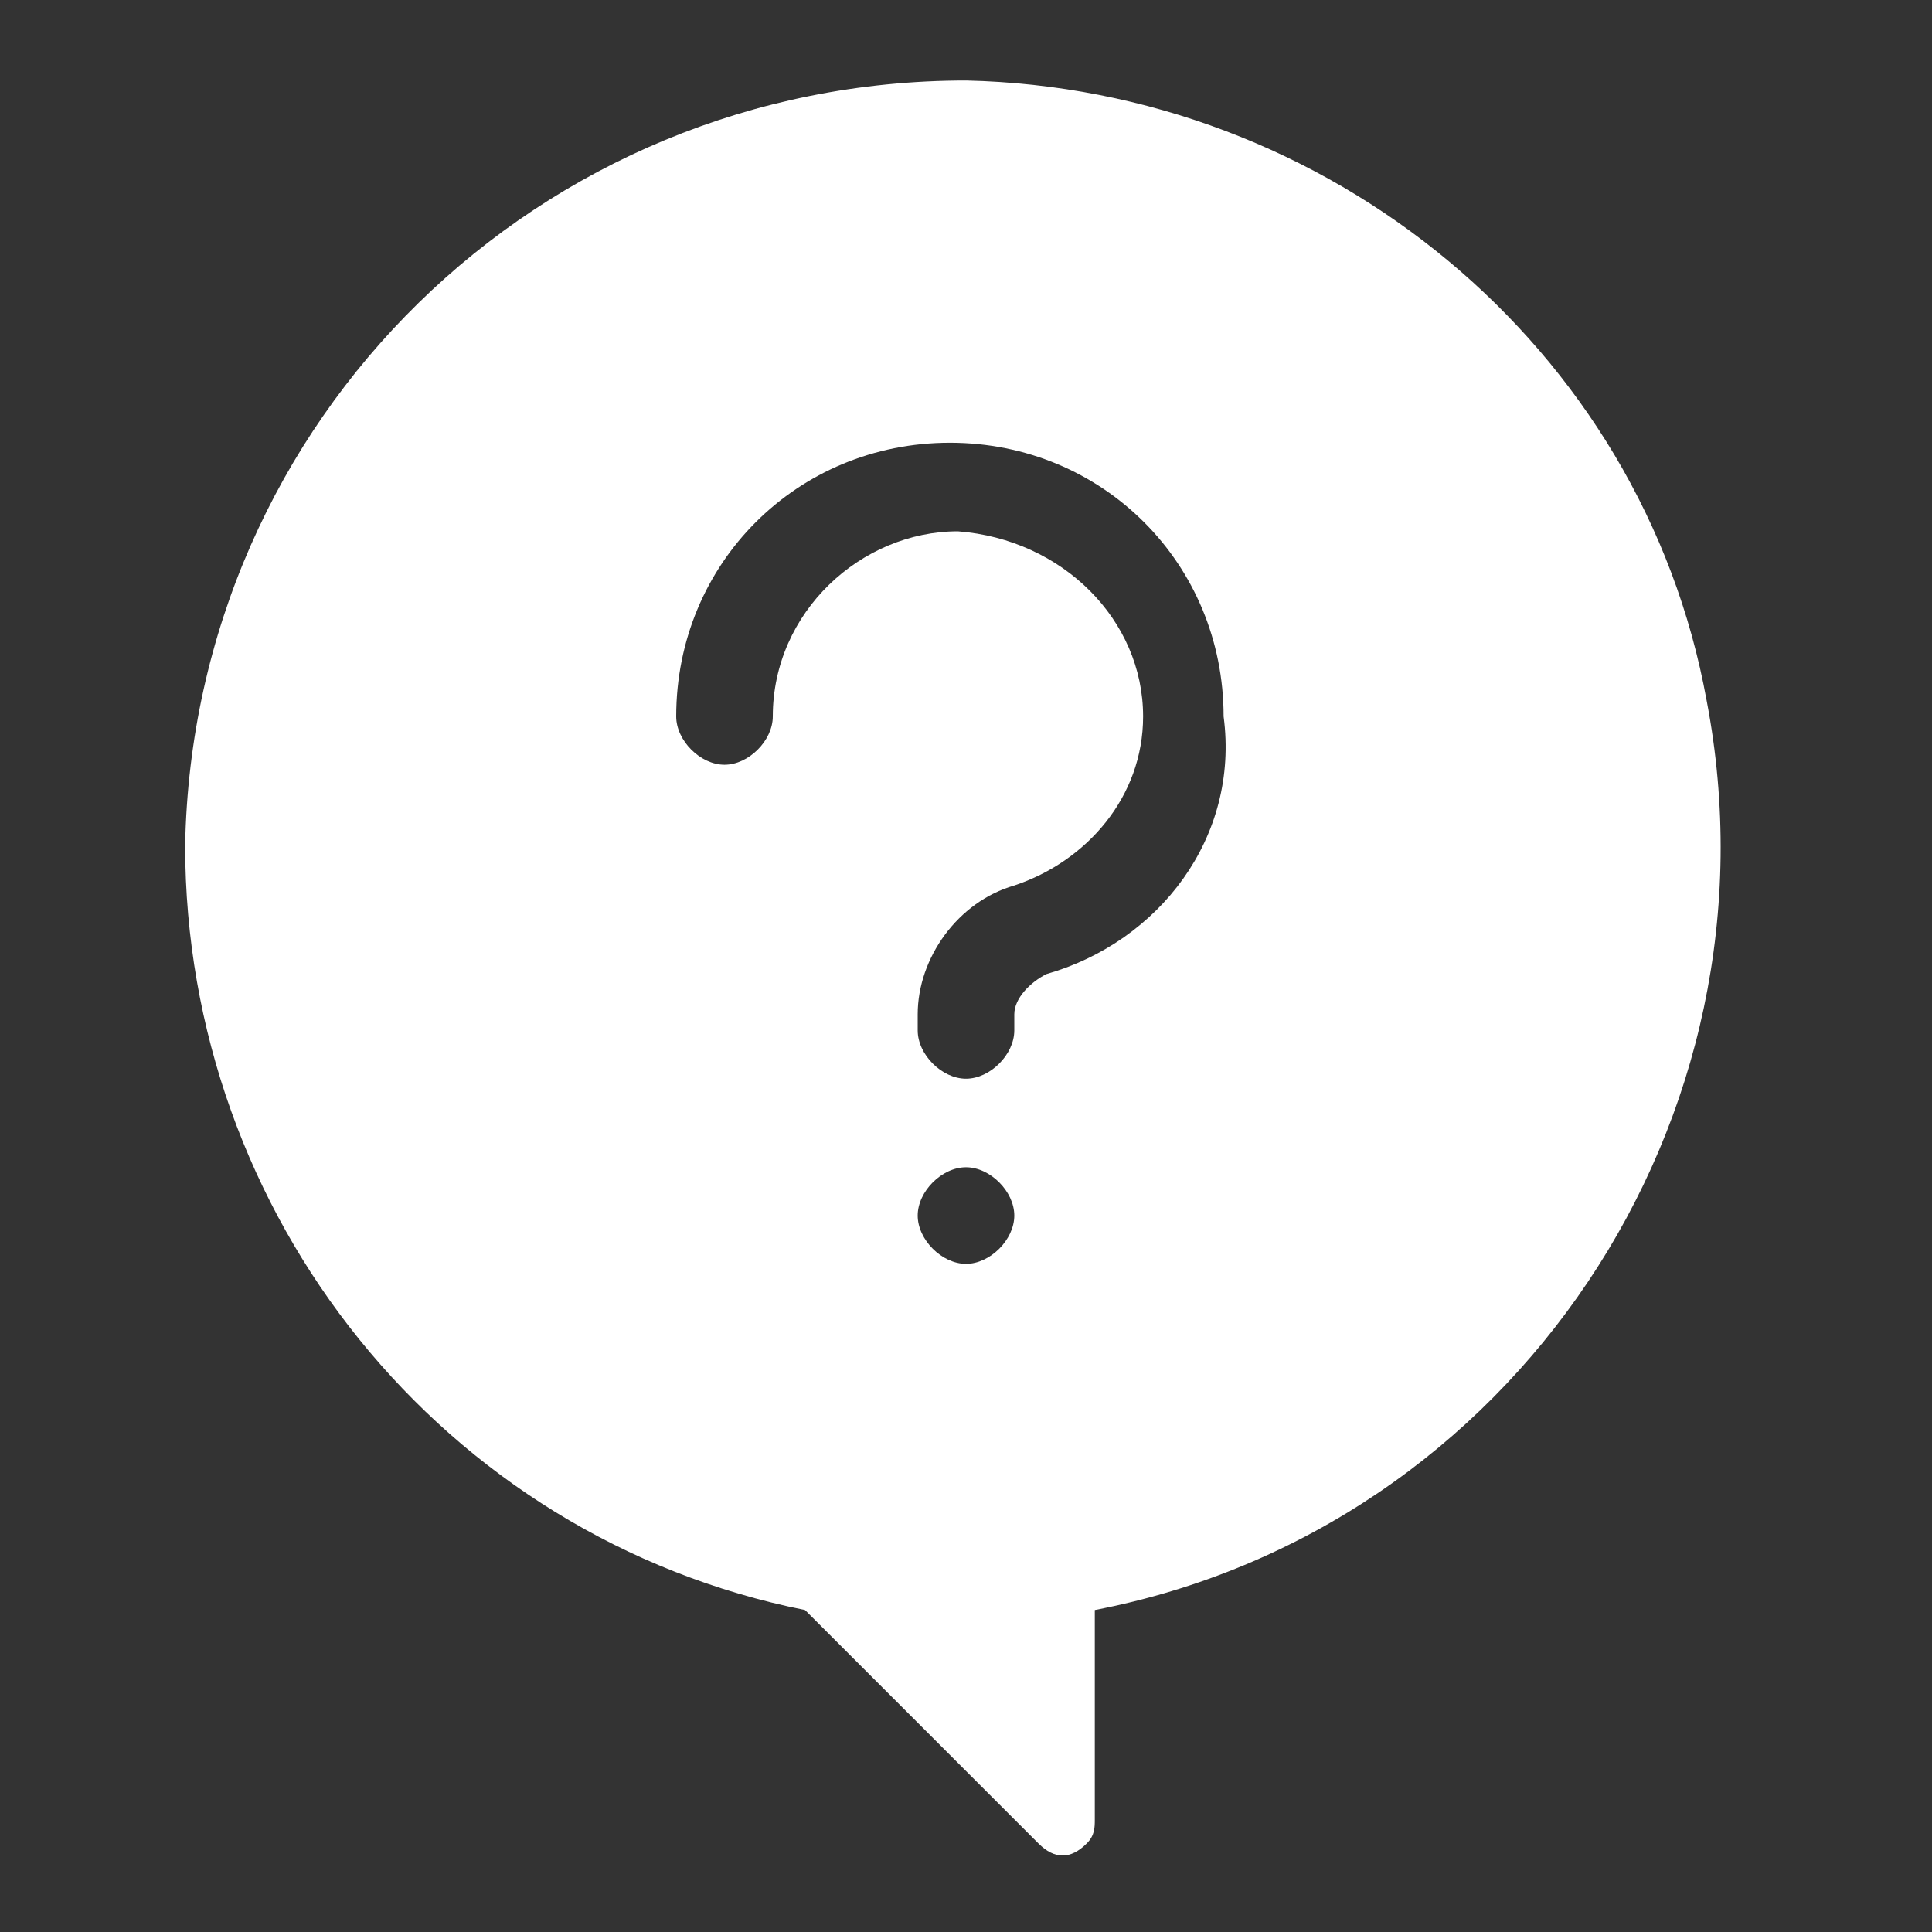 <?xml version="1.0" encoding="utf-8"?>
<!-- Generator: Adobe Illustrator 21.0.0, SVG Export Plug-In . SVG Version: 6.00 Build 0)  -->
<svg version="1.1" id="Layer_1" xmlns="http://www.w3.org/2000/svg" xmlns:xlink="http://www.w3.org/1999/xlink" x="0px" y="0px"
	 viewBox="0 0 24 24" style="enable-background:new 0 0 24 24;" xml:space="preserve">
<rect x="0" y="0" width="24" height="24" fill="#333333" stroke="none"/>
<style type="text/css">
	.st0{fill:none;}
	.st1{fill:#FFFFFF;}
</style>
<title>help</title>
<g id="Layer_2">
	<g id="Layer_1-2">
		<rect class="st0" width="24" height="24"/>
		<path class="st1" d="M12,1c-5.3,0-9.6,4.2-9.7,9.5c0,4.6,3.2,8.6,7.7,9.5l2.9,2.9c0.2,0.2,0.4,0.2,0.6,0c0.1-0.1,0.1-0.2,0.1-0.3
			V20c5.2-1,8.6-6.1,7.6-11.3C20.4,4.3,16.5,1.1,12,1z M12.6,15.1L12.6,15.1c0,0.3-0.3,0.6-0.6,0.6h0l0,0c-0.3,0-0.6-0.3-0.6-0.6v0
			l0,0c0-0.3,0.3-0.6,0.6-0.6h0l0,0C12.3,14.5,12.6,14.8,12.6,15.1L12.6,15.1z M13,12.1c-0.2,0.1-0.4,0.3-0.4,0.5v0.2
			c0,0.3-0.3,0.6-0.6,0.6c-0.3,0-0.6-0.3-0.6-0.6v-0.2c0-0.7,0.5-1.4,1.2-1.6c0.9-0.3,1.6-1.1,1.6-2.1c0-1.2-1-2.2-2.3-2.3l0,0
			c-1.2,0-2.3,1-2.3,2.3l0,0c0,0.3-0.3,0.6-0.6,0.6c-0.3,0-0.6-0.3-0.6-0.6c0-1.9,1.5-3.4,3.4-3.4l0,0c1.9,0,3.4,1.5,3.4,3.4
			C15.4,10.4,14.4,11.7,13,12.1L13,12.1z"/>
	</g>
</g>
</svg>
